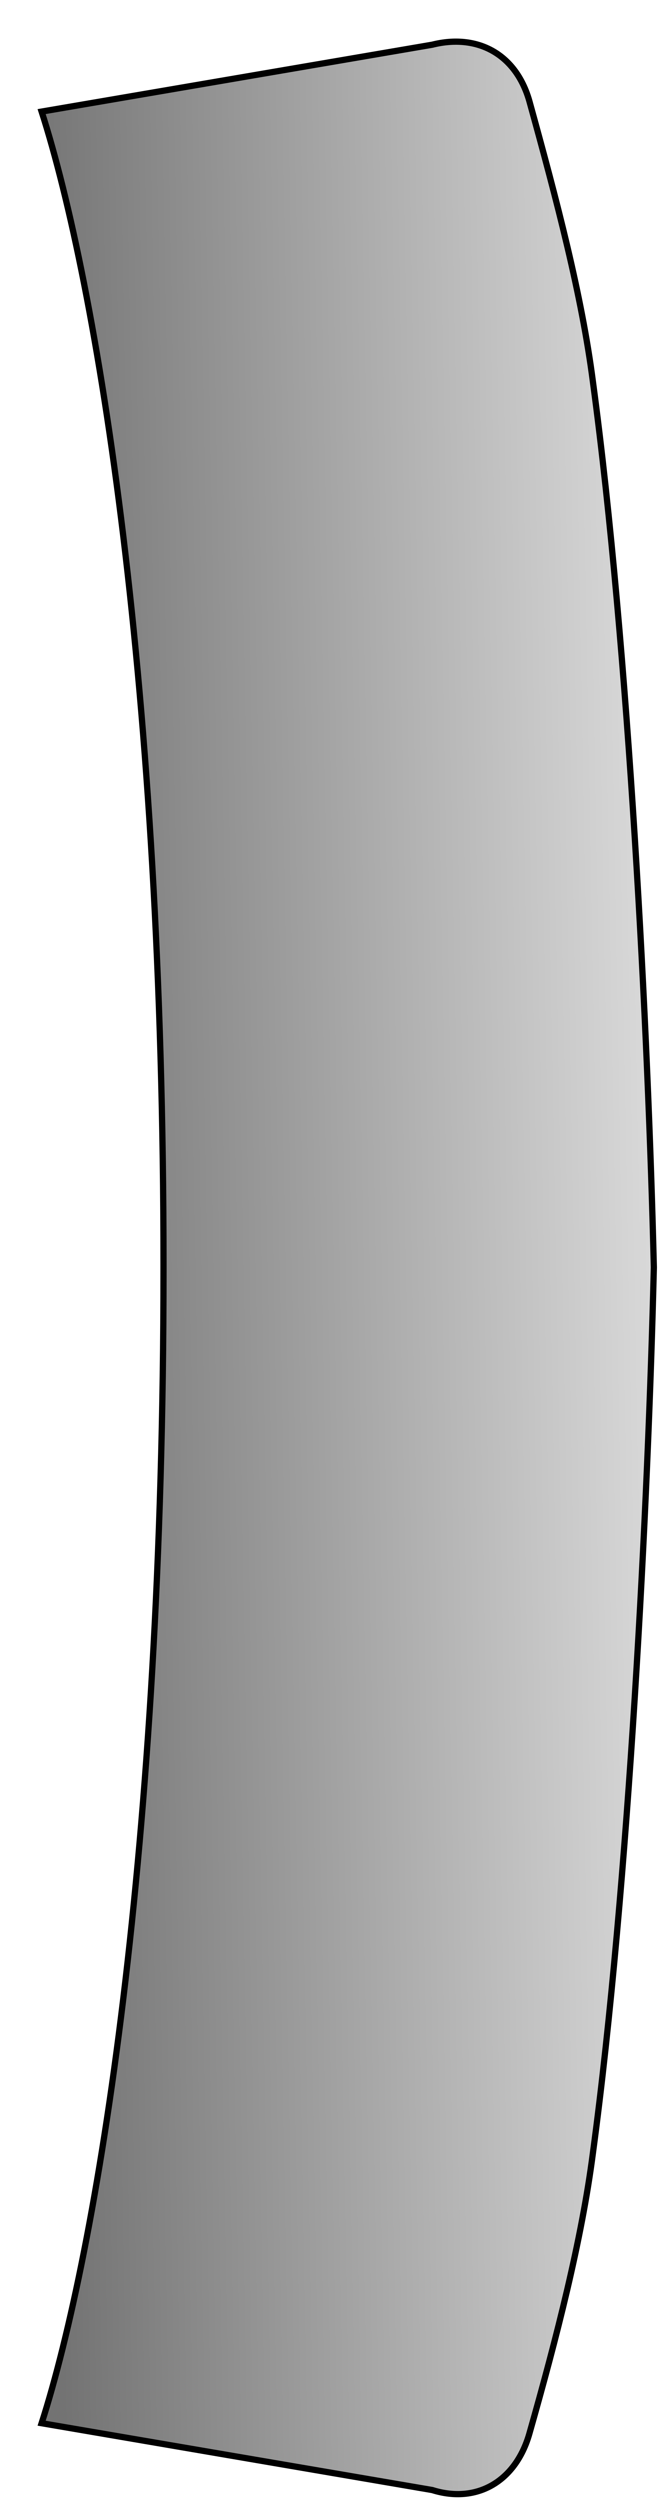 <?xml version="1.0" encoding="utf-8"?>
<svg xmlns="http://www.w3.org/2000/svg" fill="none" height="100%" overflow="visible" preserveAspectRatio="none" style="display: block;" viewBox="0 0 16 60" width="100%">
<path d="M3.928 30.484C3.928 44.32 2.331 54.013 1 58.157L10.384 59.761C11.449 60.095 12.38 59.56 12.713 58.424C13.379 56.085 13.977 53.745 14.244 51.673C15.109 45.256 15.575 35.965 15.708 30.417C15.575 24.869 15.109 15.578 14.244 9.161C13.977 7.089 13.379 4.816 12.713 2.41C12.38 1.274 11.449 0.806 10.384 1.073L1 2.678C2.331 6.822 3.928 16.514 3.928 30.35V30.484Z" fill="url(#paint0_linear_0_3309)" id="Vector" stroke="black" stroke-width="0.15"/>
<defs>
<linearGradient gradientUnits="userSpaceOnUse" id="paint0_linear_0_3309" x1="15.708" x2="1" y1="28.852" y2="29.124">
<stop stop-color="#D9D9D9"/>
<stop offset="1" stop-color="#737373"/>
</linearGradient>
</defs>
</svg>